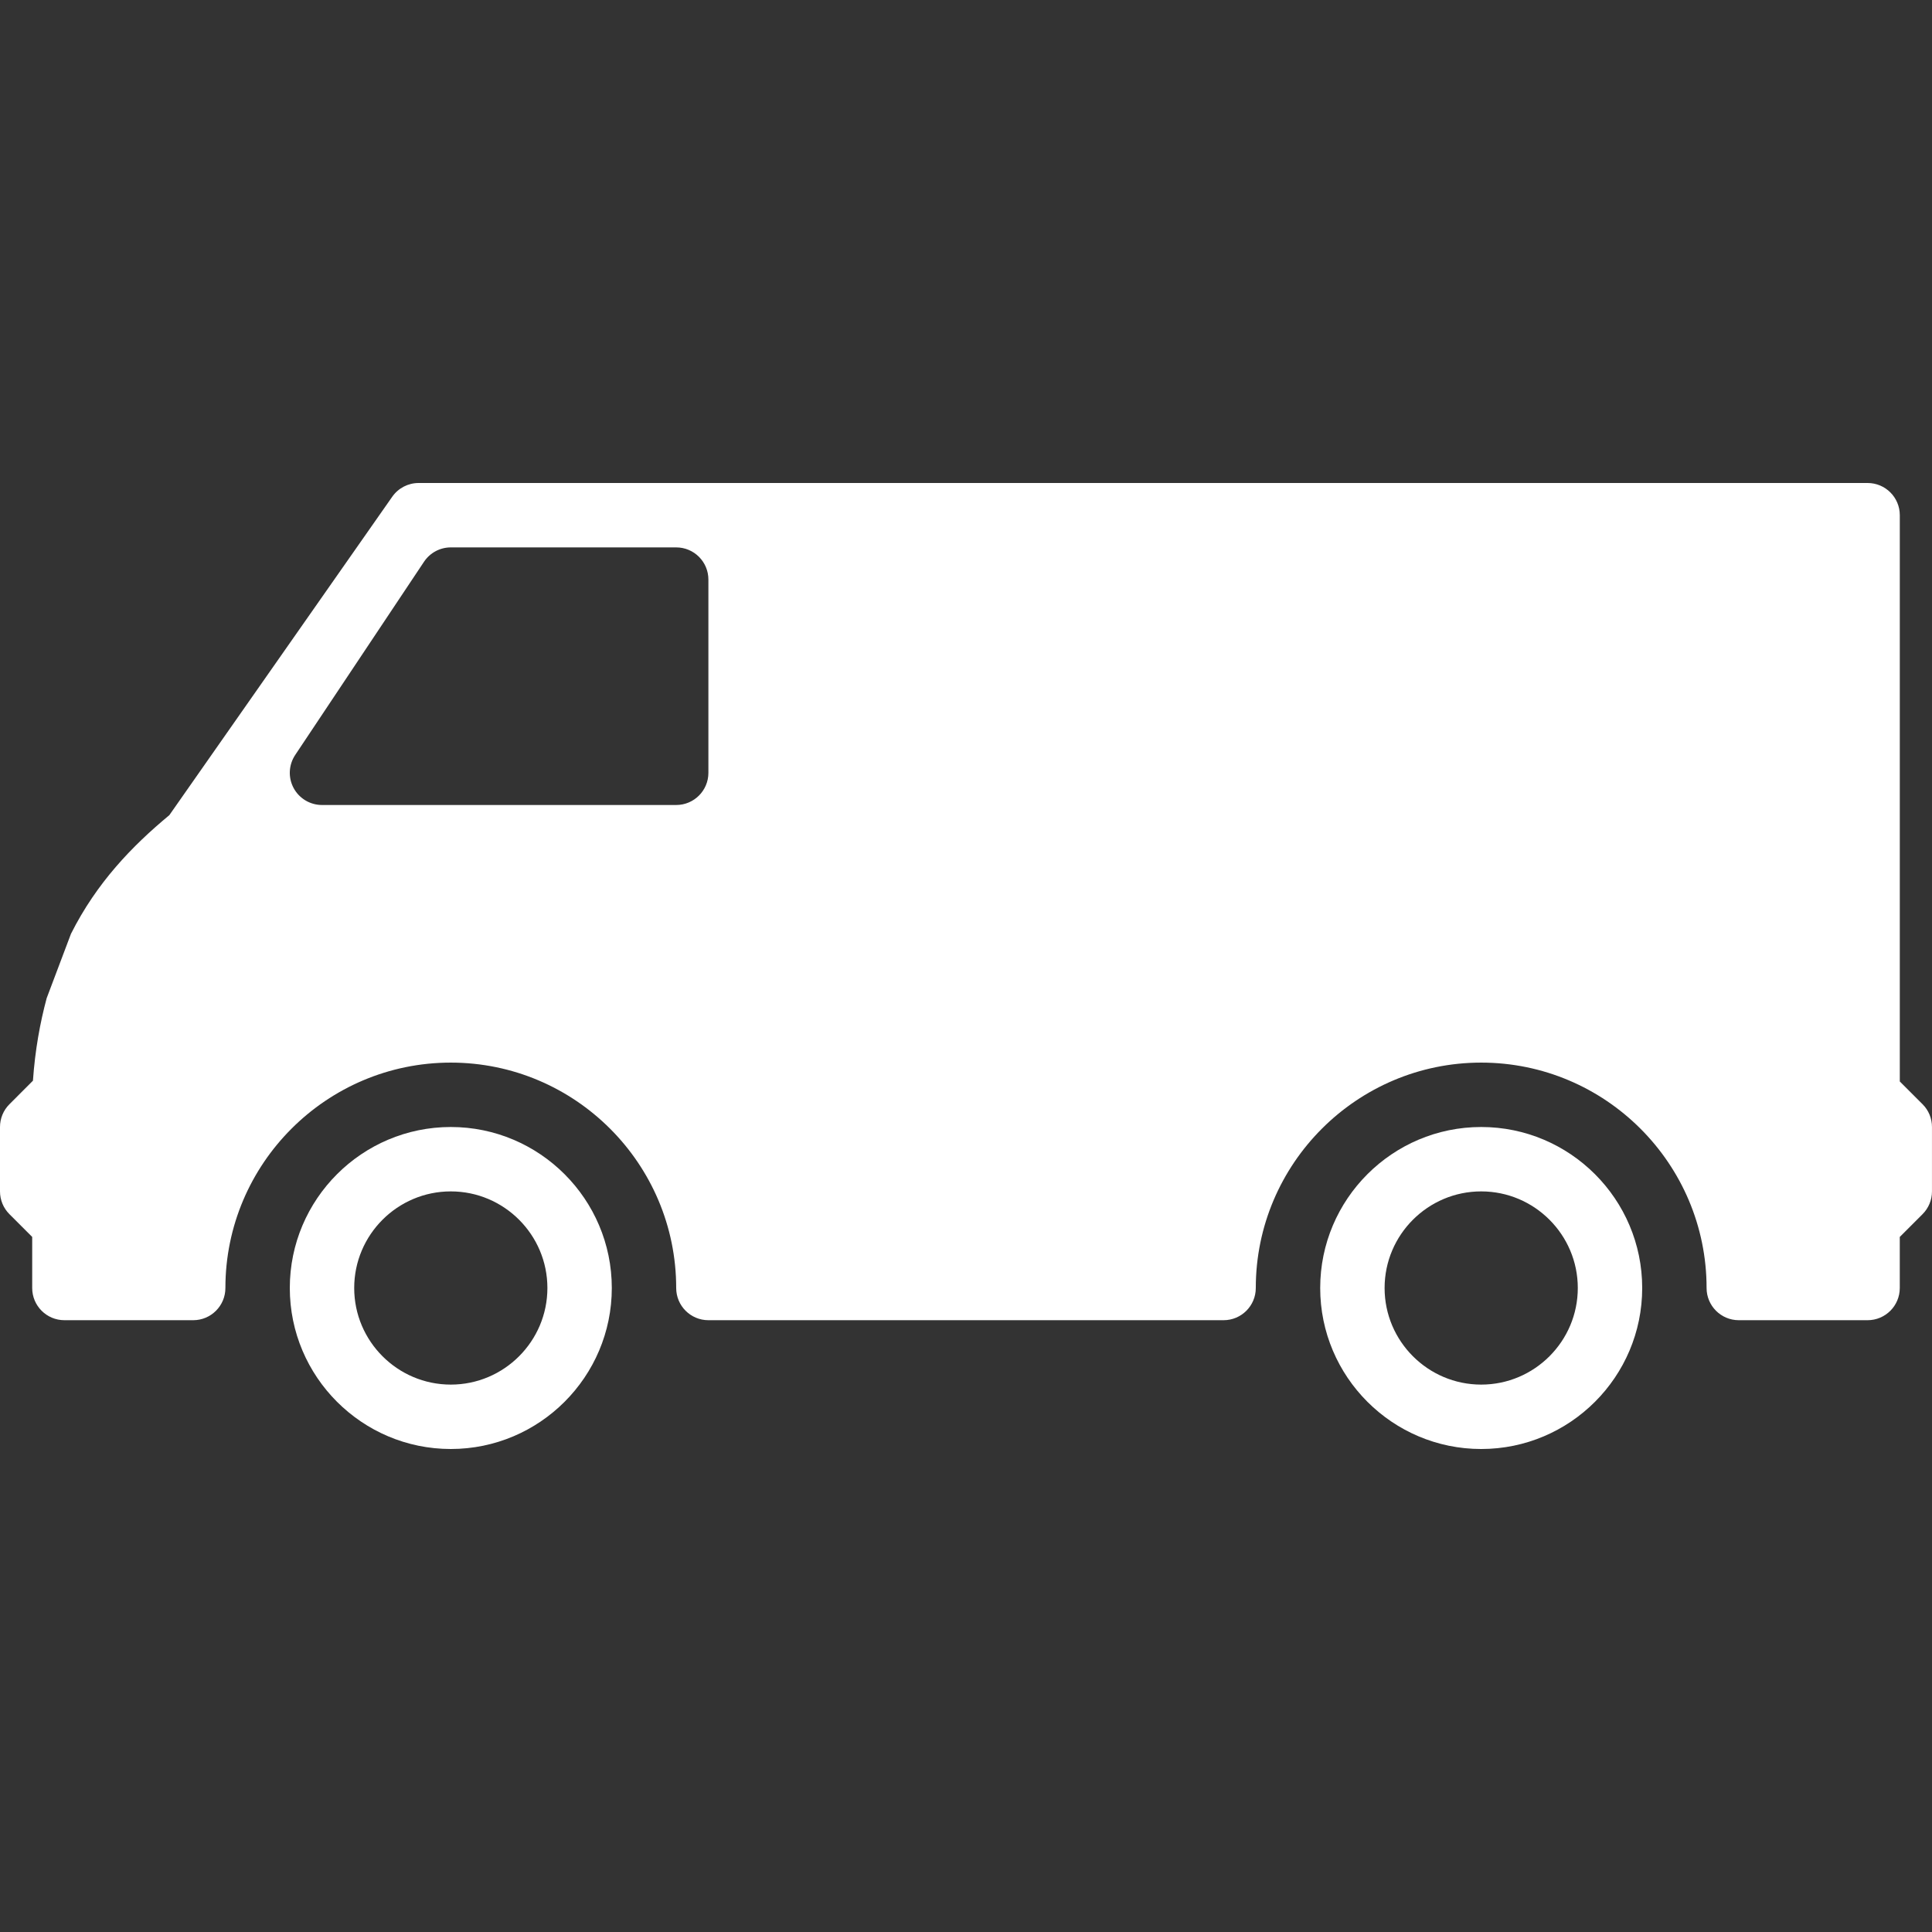 <?xml version="1.0" encoding="UTF-8"?> <svg xmlns="http://www.w3.org/2000/svg" xmlns:xlink="http://www.w3.org/1999/xlink" version="1.1" style="enable-background:new 0 0 512 512;" xml:space="preserve" width="512" height="512"><rect width="100%" height="100%" fill="#333333" stroke="none"/><rect id="backgroundrect" width="100%" height="100%" x="0" y="0" fill="none" stroke="none"></rect> <g class="currentLayer" style=""><title>Layer 1</title><g id="svg_1" class="" fill="#ffffff" fill-opacity="1"> <g id="svg_2" fill="#ffffff" fill-opacity="1"> <path d="M392.533,298.667c-23.526,0-42.667,19.14-42.667,42.667c0,23.526,19.14,42.667,42.667,42.667 c23.526,0,42.667-19.14,42.667-42.667C435.2,317.807,416.06,298.667,392.533,298.667z M392.533,366.933 c-14.114,0-25.6-11.486-25.6-25.6c0-14.114,11.486-25.6,25.6-25.6c14.114,0,25.6,11.486,25.6,25.6 C418.133,355.447,406.647,366.933,392.533,366.933z" id="svg_3" fill="#ffffff" fill-opacity="1"></path> </g> </g><g id="svg_4" class="" fill="#ffffff" fill-opacity="1"> <g id="svg_5" fill="#ffffff" fill-opacity="1"> <path d="M119.467,298.667c-23.526,0-42.667,19.14-42.667,42.667C76.8,364.86,95.94,384,119.467,384s42.667-19.14,42.667-42.667 C162.133,317.807,142.993,298.667,119.467,298.667z M119.467,366.933c-14.114,0-25.6-11.486-25.6-25.6 c0-14.114,11.486-25.6,25.6-25.6s25.6,11.486,25.6,25.6C145.067,355.447,133.581,366.933,119.467,366.933z" id="svg_6" fill="#ffffff" fill-opacity="1"></path> </g> </g><g id="svg_7" class="" fill="#ffffff" fill-opacity="1"> <g id="svg_8" fill="#ffffff" fill-opacity="1"> <path d="M509.5,292.634l-6.033-6.033v-5v-8.533V256v-8.533V136.533c0-4.71-3.814-8.533-8.533-8.533h-384 c-2.782,0-5.393,1.357-6.989,3.644l-59.068,84.378c-9.873,8.192-19.251,17.894-26.069,31.445l-6.443,17.067 c-1.749,6.537-3.063,13.688-3.635,21.862L2.5,292.634c-1.604,1.596-2.5,3.772-2.5,6.033v17.067c0,2.261,0.896,4.437,2.5,6.033 l6.033,6.033v13.534c0,4.71,3.814,8.533,8.533,8.533H51.2c4.719,0,8.533-3.823,8.533-8.533c0-32.939,26.803-59.733,59.733-59.733 s59.733,26.795,59.733,59.733c0,4.71,3.814,8.533,8.533,8.533h136.533c4.719,0,8.533-3.823,8.533-8.533 c0-32.939,26.803-59.733,59.733-59.733c32.93,0,59.733,26.795,59.733,59.733c0,4.71,3.814,8.533,8.533,8.533h34.133 c4.719,0,8.533-3.823,8.533-8.533v-13.534l6.033-6.033c1.604-1.596,2.5-3.772,2.5-6.033v-17.067 C512,296.405,511.104,294.229,509.5,292.634z M187.733,204.8c0,4.71-3.814,8.533-8.533,8.533H85.333 c-3.149,0-6.042-1.732-7.526-4.506c-1.485-2.773-1.314-6.144,0.427-8.755l34.133-51.2c1.587-2.381,4.25-3.806,7.1-3.806H179.2 c4.719,0,8.533,3.823,8.533,8.533V204.8z" id="svg_9" fill="#ffffff" fill-opacity="1"></path> </g> </g><g id="svg_10"> </g><g id="svg_11"> </g><g id="svg_12"> </g><g id="svg_13"> </g><g id="svg_14"> </g><g id="svg_15"> </g><g id="svg_16"> </g><g id="svg_17"> </g><g id="svg_18"> </g><g id="svg_19"> </g><g id="svg_20"> </g><g id="svg_21"> </g><g id="svg_22"> </g><g id="svg_23"> </g><g id="svg_24"> </g></g></svg> 